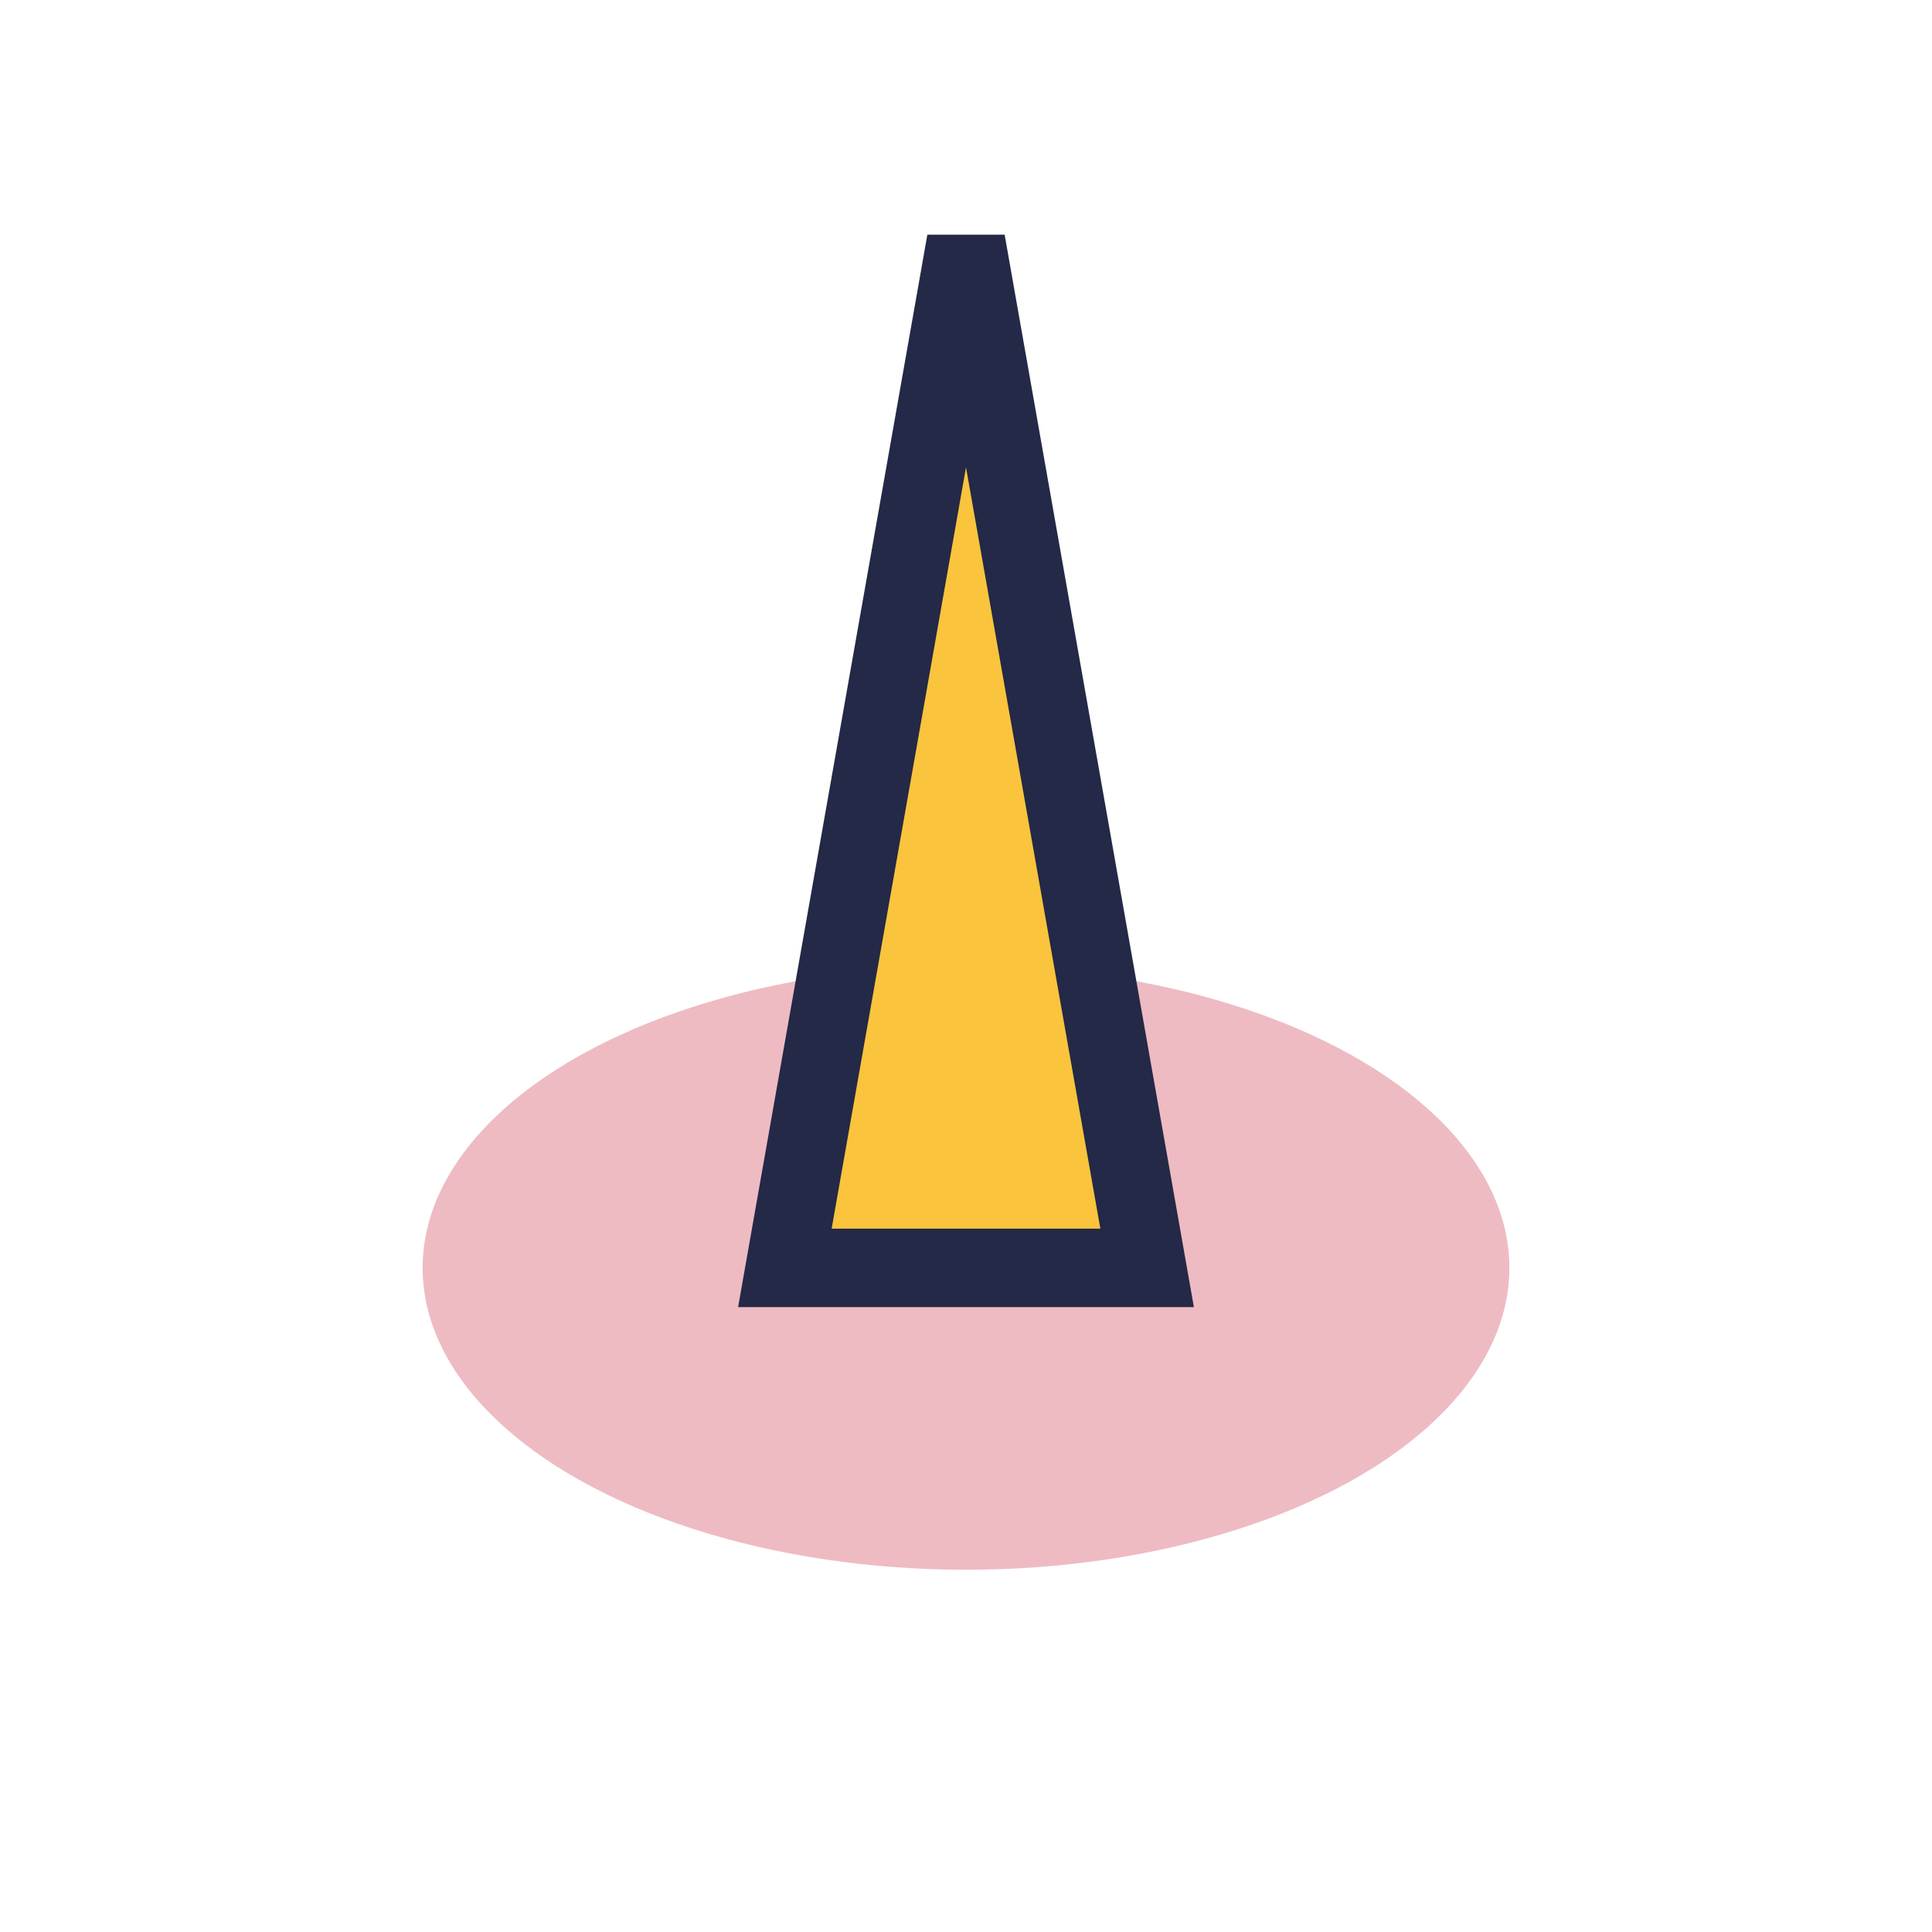 <?xml version="1.0" encoding="UTF-8"?>
<svg xmlns="http://www.w3.org/2000/svg" width="32" height="32" viewBox="0 0 32 32"><ellipse cx="16" cy="21" rx="9" ry="5" fill="#eebbc3"/><path d="M16 4L13 21h6z" fill="#fac43d" stroke="#232946" stroke-width="1.3"/></svg>